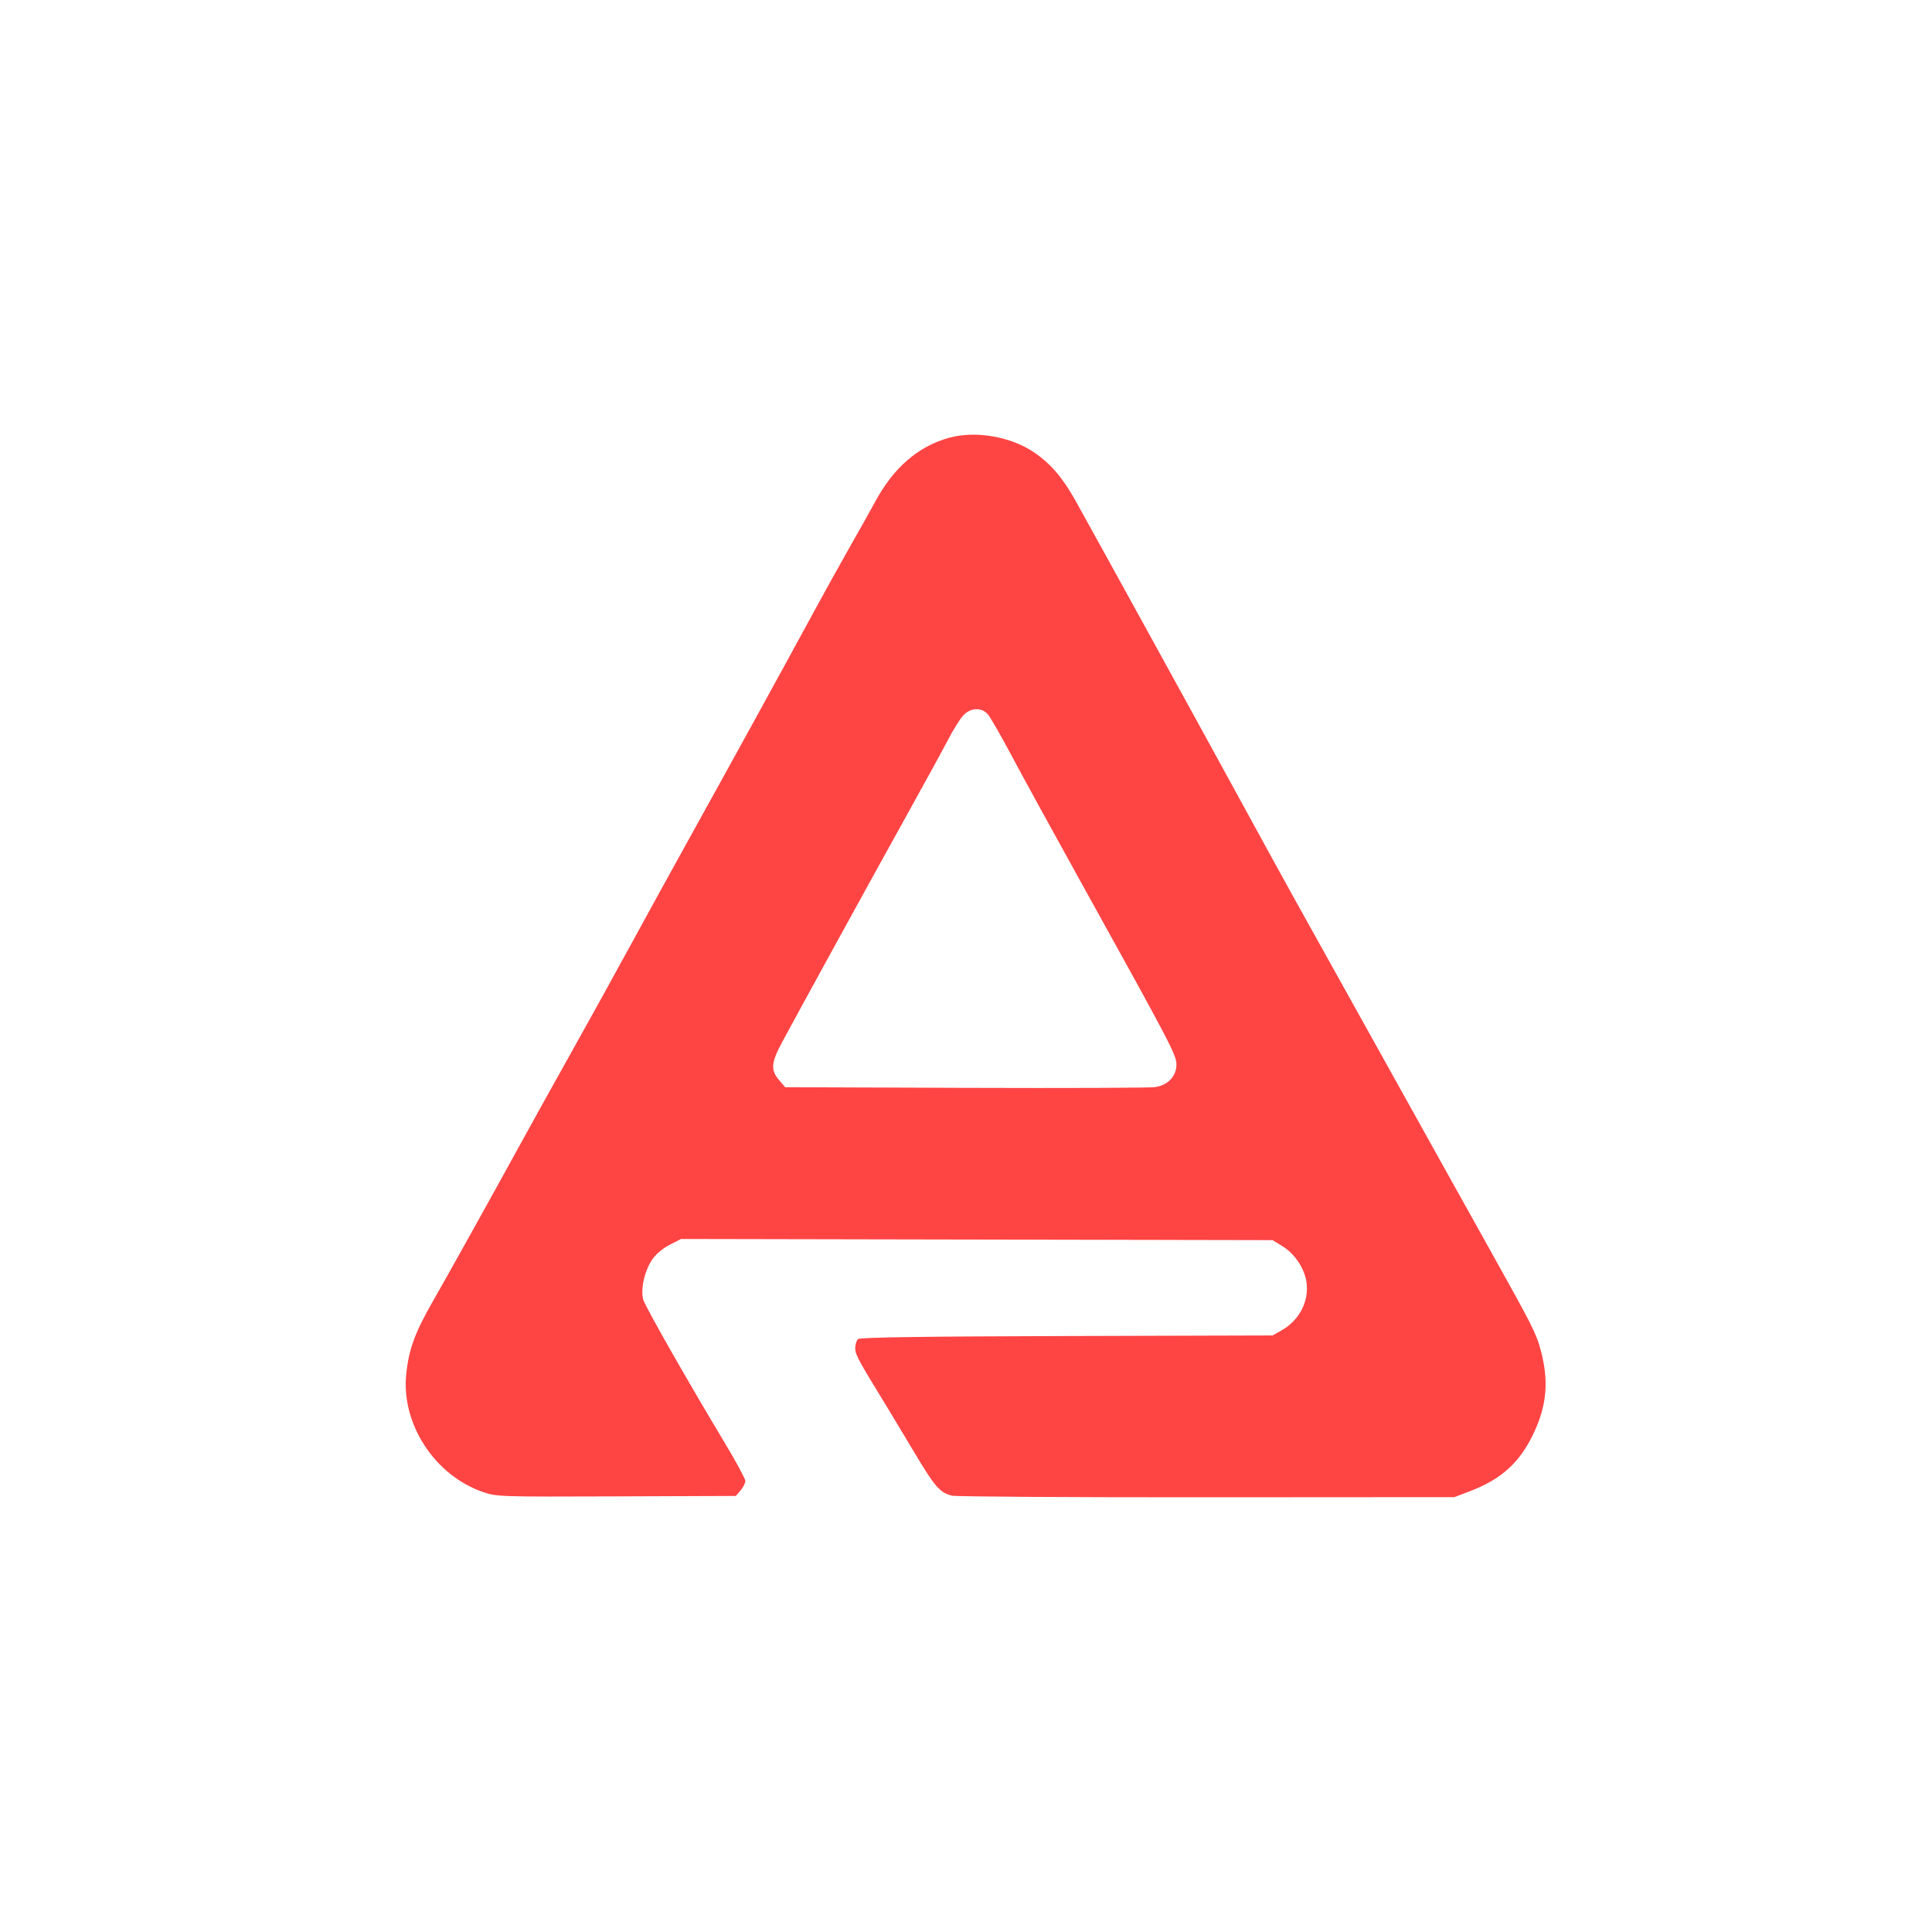 <svg width="75" height="75" viewBox="0 0 75 75" fill="none" xmlns="http://www.w3.org/2000/svg">
<path fill-rule="evenodd" clip-rule="evenodd" d="M36.827 16.999C35.64 17.334 34.7 18.146 33.991 19.447C33.772 19.849 33.305 20.681 32.954 21.296C32.603 21.912 31.949 23.093 31.5 23.921C30.391 25.965 28.401 29.587 26.842 32.396C26.133 33.674 25.036 35.668 24.404 36.827C23.772 37.987 22.766 39.806 22.168 40.871C21.571 41.936 20.647 43.601 20.114 44.571C19.015 46.574 17.348 49.569 16.832 50.465C16.107 51.727 15.867 52.378 15.769 53.357C15.575 55.286 16.882 57.282 18.756 57.922C19.284 58.103 19.392 58.106 23.93 58.089L28.565 58.072L28.75 57.856C28.851 57.737 28.934 57.573 28.934 57.492C28.934 57.411 28.593 56.775 28.175 56.08C26.666 53.565 25.054 50.734 24.972 50.454C24.857 50.06 25.021 49.326 25.323 48.889C25.468 48.68 25.729 48.461 25.999 48.322L26.438 48.097L37.92 48.119L49.402 48.142L49.798 48.386C50.262 48.672 50.643 49.246 50.718 49.773C50.825 50.518 50.438 51.26 49.738 51.653L49.402 51.842L41.41 51.865C35.735 51.881 33.386 51.916 33.309 51.983C33.249 52.035 33.2 52.196 33.2 52.339C33.2 52.585 33.316 52.798 34.472 54.681C34.617 54.918 35.075 55.681 35.491 56.378C36.293 57.725 36.492 57.953 36.964 58.062C37.127 58.1 41.58 58.128 46.859 58.125L56.457 58.119L57.05 57.893C58.284 57.425 59.003 56.773 59.538 55.634C60.051 54.546 60.13 53.603 59.809 52.405C59.639 51.773 59.471 51.438 57.99 48.787C57.289 47.533 56.469 46.062 56.167 45.518C55.434 44.198 51.254 36.69 50.346 35.063C49.95 34.353 48.982 32.592 48.195 31.148C46.882 28.74 42.619 20.993 41.747 19.429C41.255 18.549 40.786 18 40.153 17.568C39.239 16.943 37.86 16.707 36.827 16.999ZM38.347 27.728C38.441 27.835 38.848 28.541 39.25 29.298C39.653 30.056 40.862 32.263 41.938 34.203C45.466 40.566 45.669 40.954 45.669 41.325C45.669 41.778 45.34 42.127 44.842 42.202C44.643 42.231 41.33 42.244 37.48 42.23L30.479 42.205L30.24 41.924C29.911 41.537 29.933 41.258 30.358 40.464C30.977 39.309 33.821 34.129 35.166 31.708C35.876 30.43 36.618 29.075 36.814 28.696C37.011 28.317 37.272 27.901 37.394 27.771C37.68 27.468 38.1 27.449 38.347 27.728Z" fill="#FF4444"/>
</svg>
